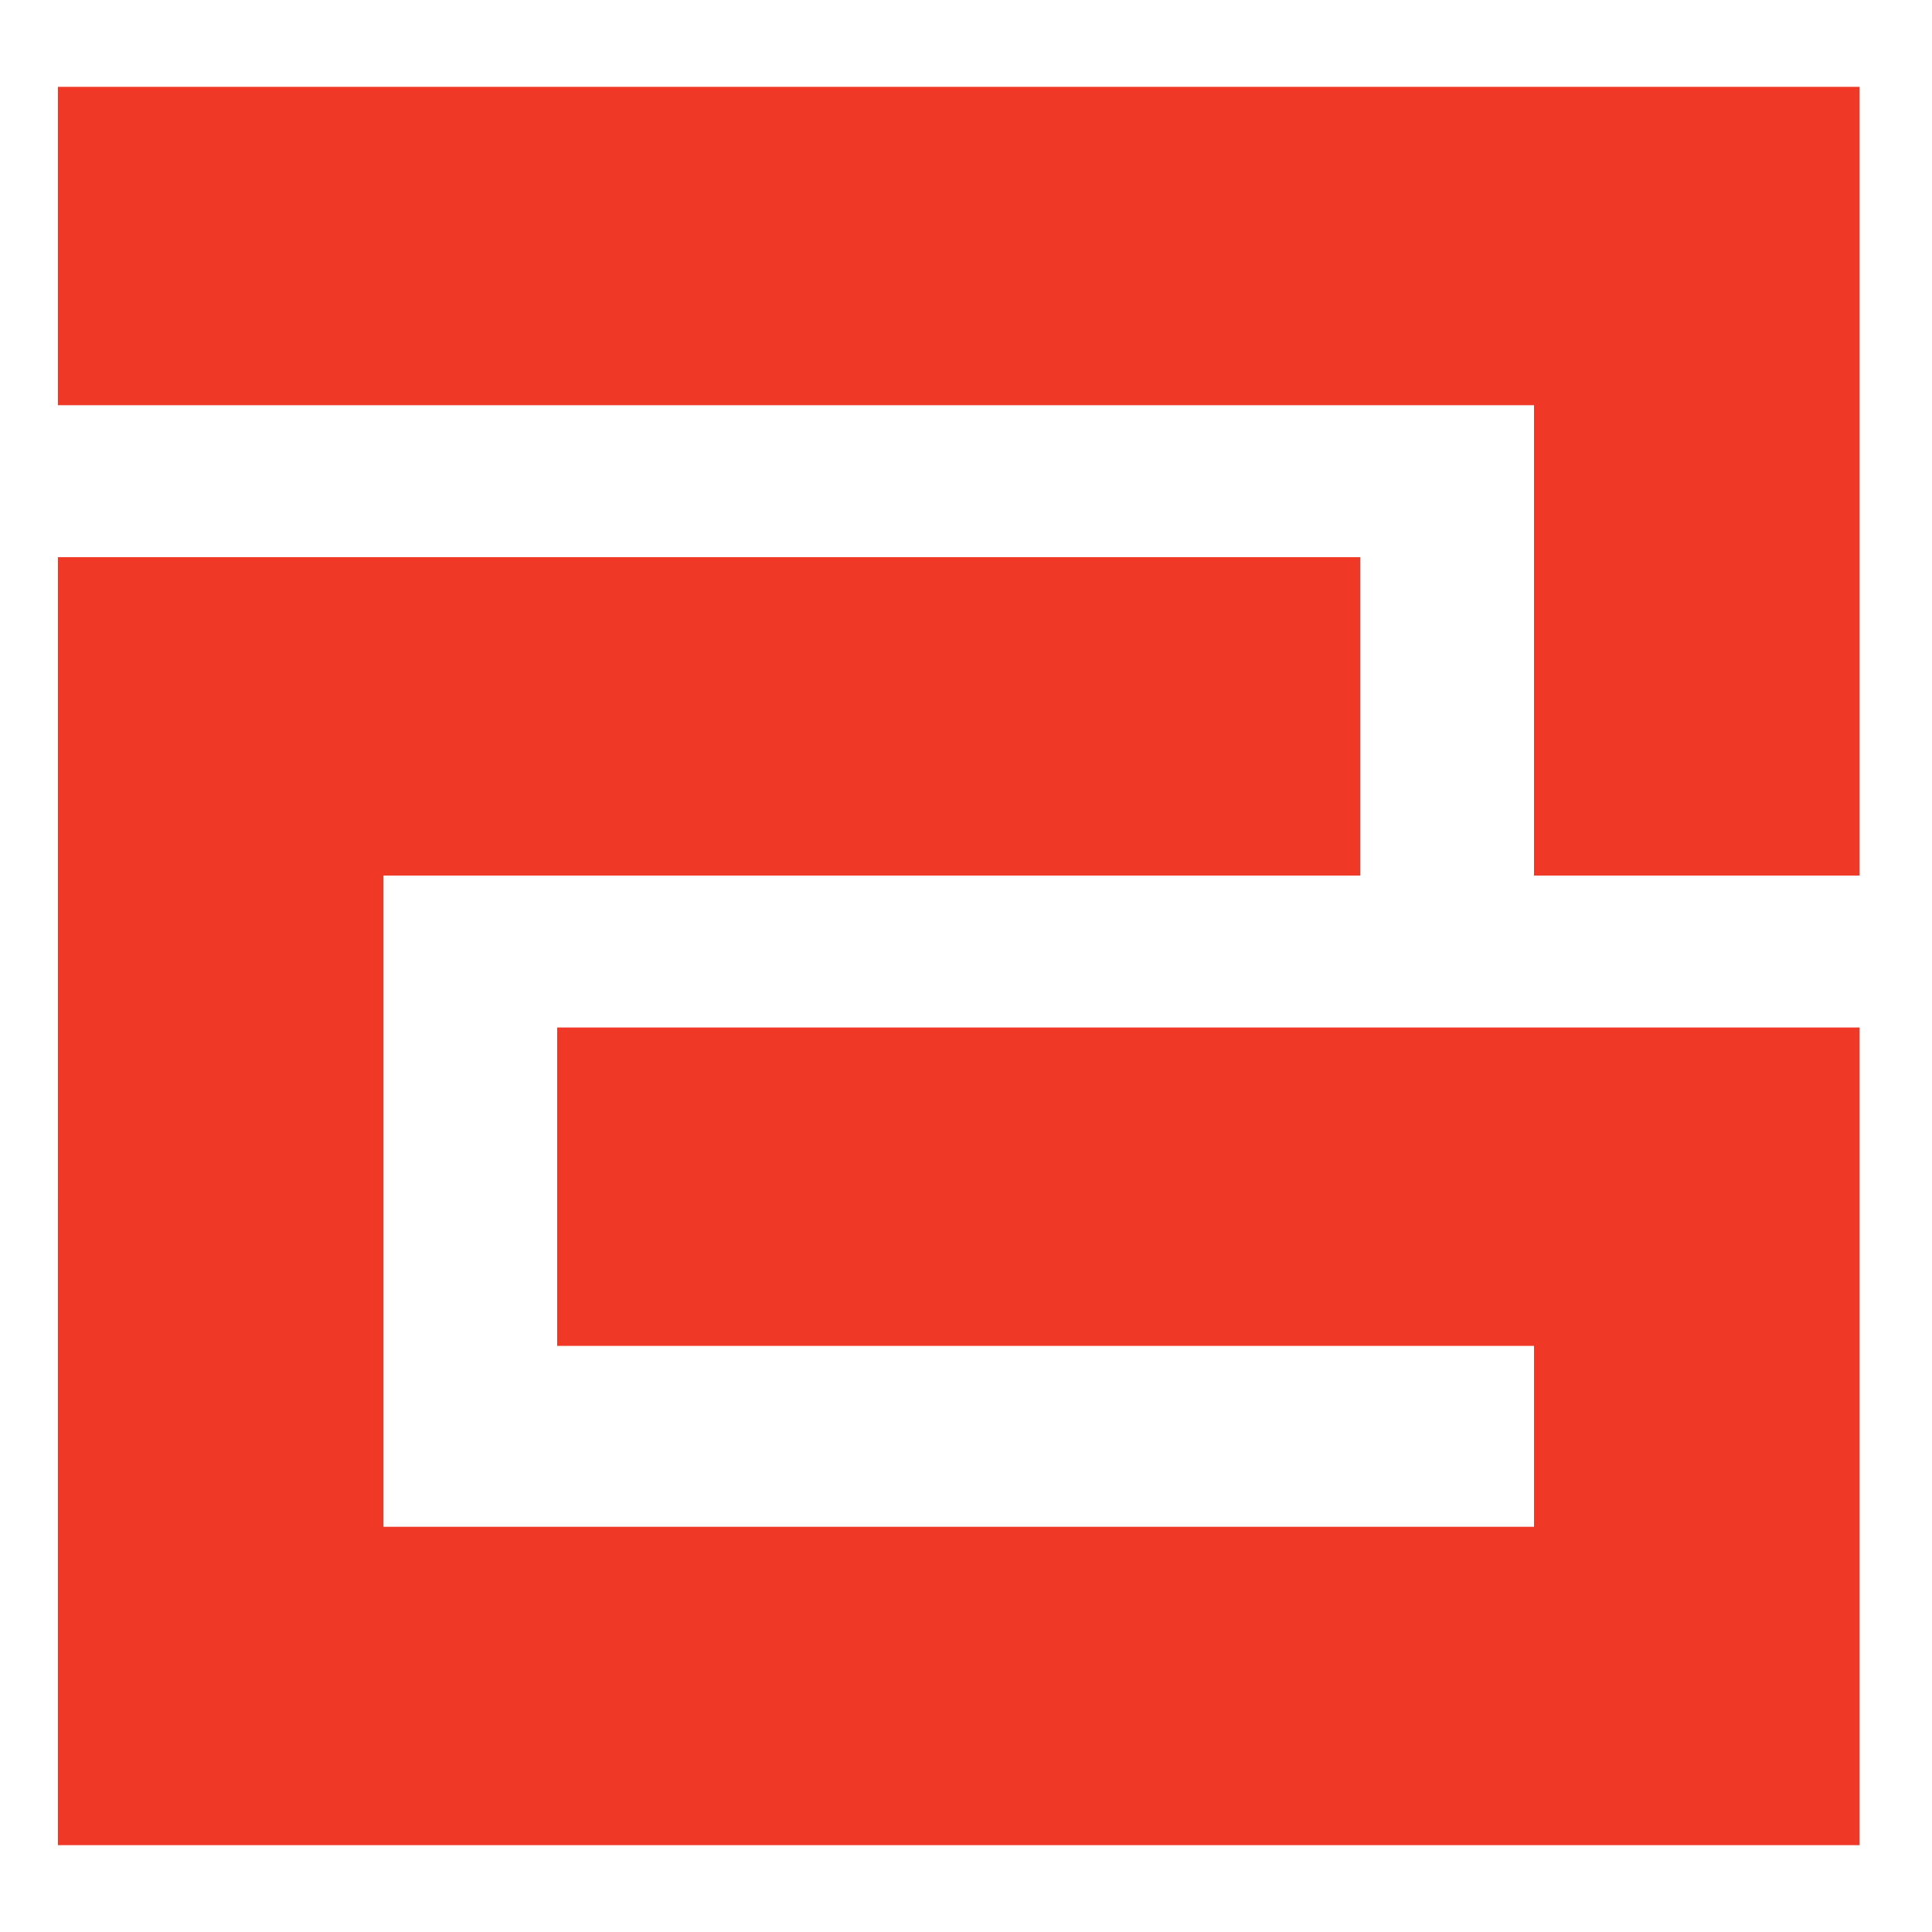 <?xml version="1.0" standalone="no"?>
<!DOCTYPE svg PUBLIC "-//W3C//DTD SVG 20010904//EN"
 "http://www.w3.org/TR/2001/REC-SVG-20010904/DTD/svg10.dtd">
<svg version="1.0" xmlns="http://www.w3.org/2000/svg"
 width="267pt" height="267pt" viewBox="0 0 267 267"
 preserveAspectRatio="xMidYMid meet">

<g transform="translate(0,267) scale(0.1,-0.1)"
fill="#f03827" stroke="none">
<path d="M80 2330 l0 -220 1020 0 1020 0 0 -325 0 -325 225 0 225 0 0 545 0
545 -1245 0 -1245 0 0 -220z"/>
<path d="M80 1010 l0 -890 1245 0 1245 0 0 565 0 565 -900 0 -900 0 0 -220 0
-220 675 0 675 0 0 -125 0 -125 -795 0 -795 0 0 450 0 450 675 0 675 0 0 220
0 220 -900 0 -900 0 0 -890z"/>
</g>
</svg>

